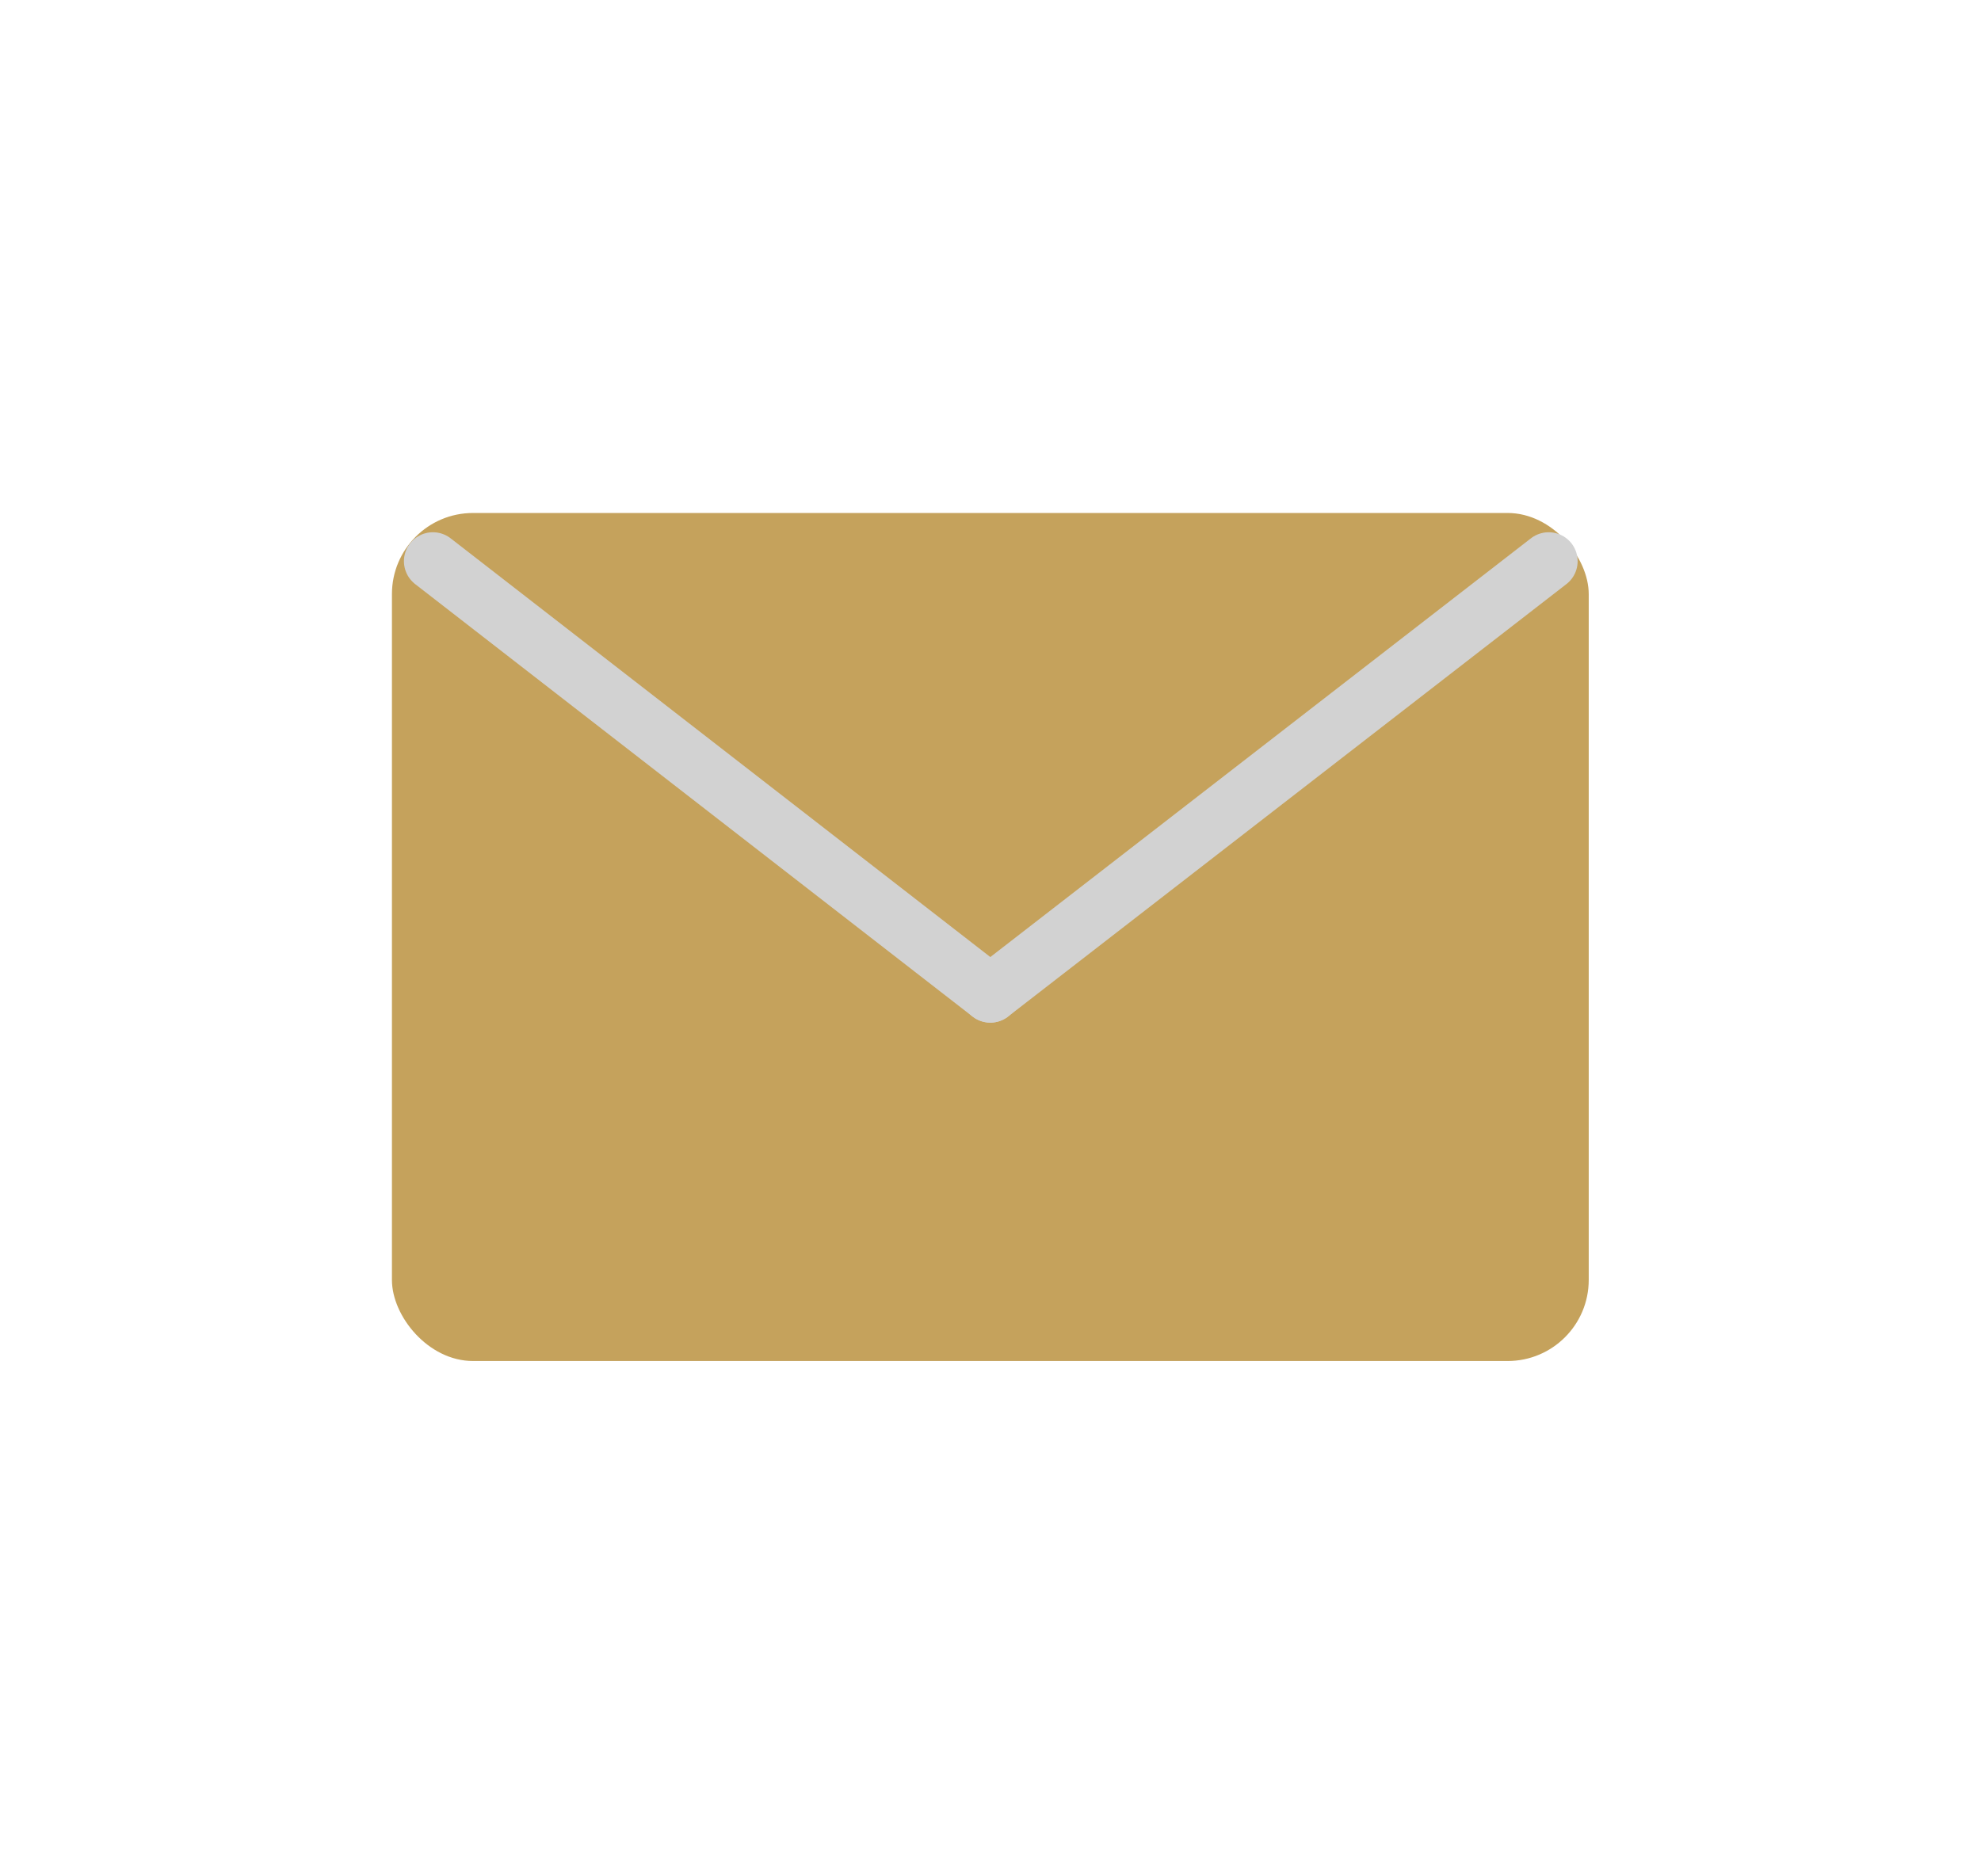 <?xml version="1.0" encoding="UTF-8"?> <svg xmlns="http://www.w3.org/2000/svg" width="171" height="162" viewBox="0 0 171 162" fill="none"><rect x="33.832" y="44.29" width="103.307" height="73.218" rx="7" fill="#C5A25C"></rect><path d="M37.367 48.453L85.484 85.792" stroke="#D2D2D2" stroke-width="5" stroke-linecap="round"></path><path d="M133.682 48.453L85.484 85.792" stroke="#D2D2D2" stroke-width="5" stroke-linecap="round"></path></svg> 